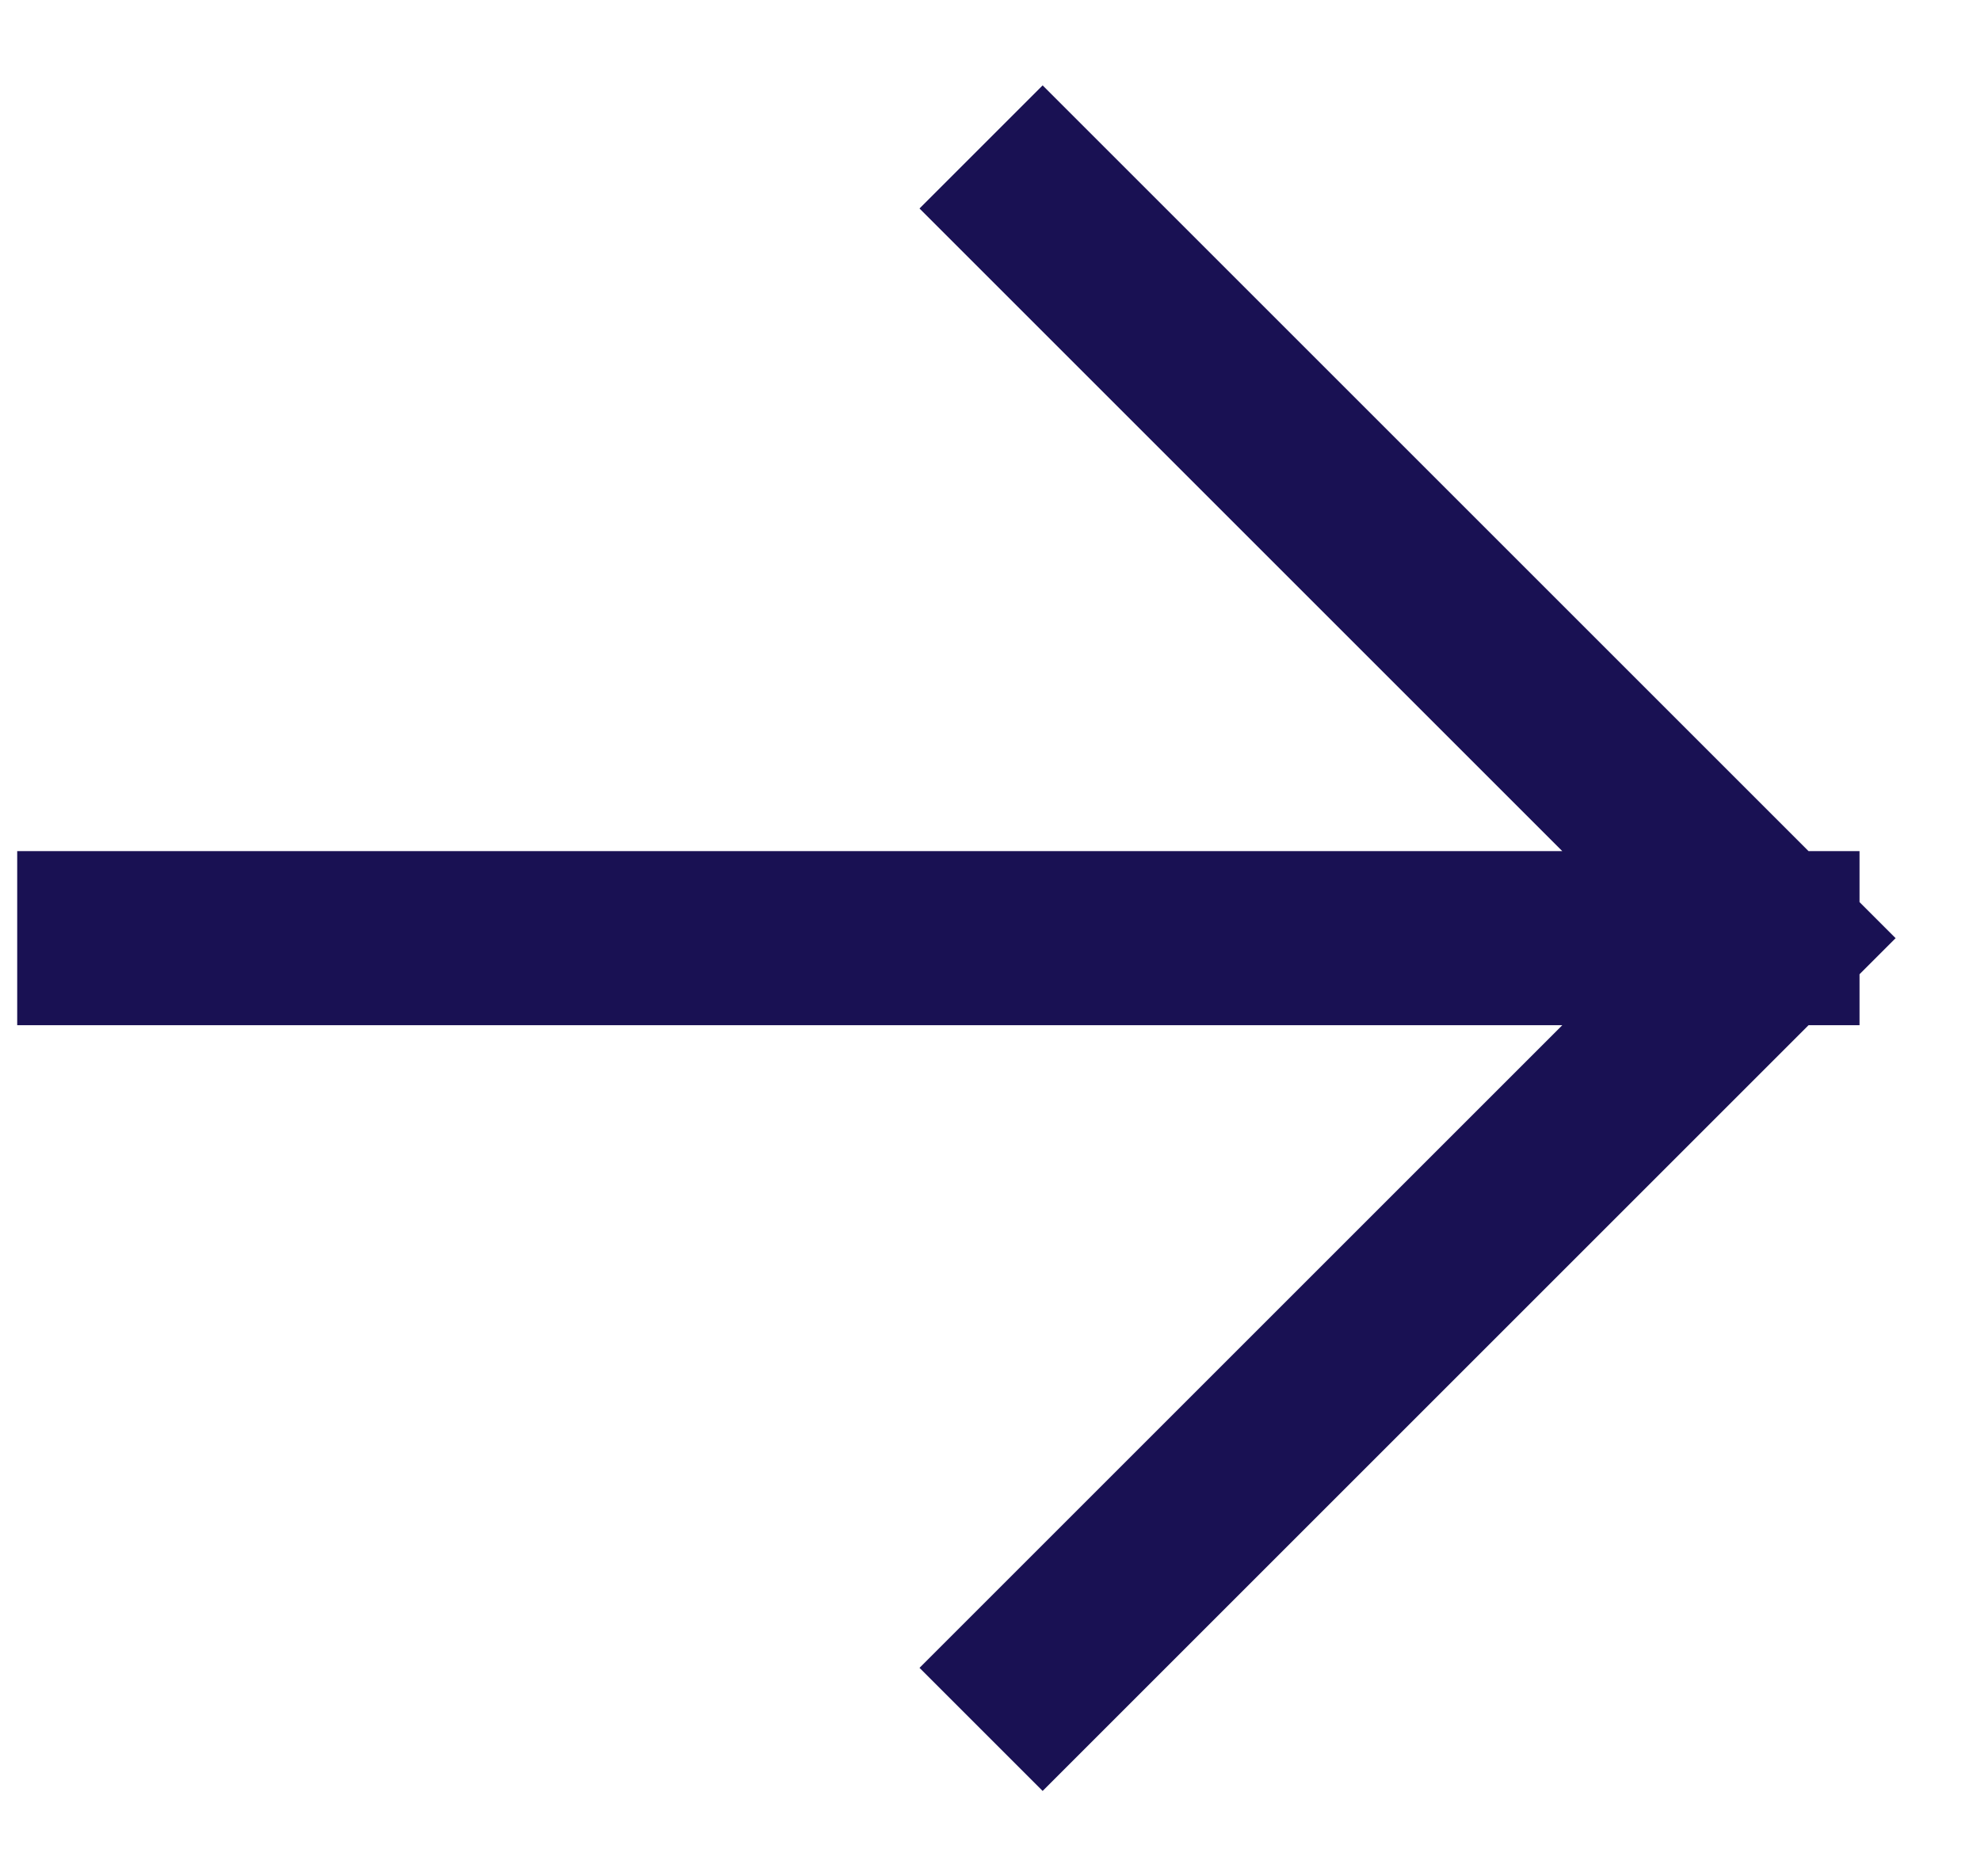 <svg width="19" height="18" viewBox="0 0 19 18" fill="none" xmlns="http://www.w3.org/2000/svg">
<path d="M1 9H17M17 9L10 16M17 9L10 2" stroke="#191153" stroke-width="1.67" stroke-linecap="square"/>
</svg>
